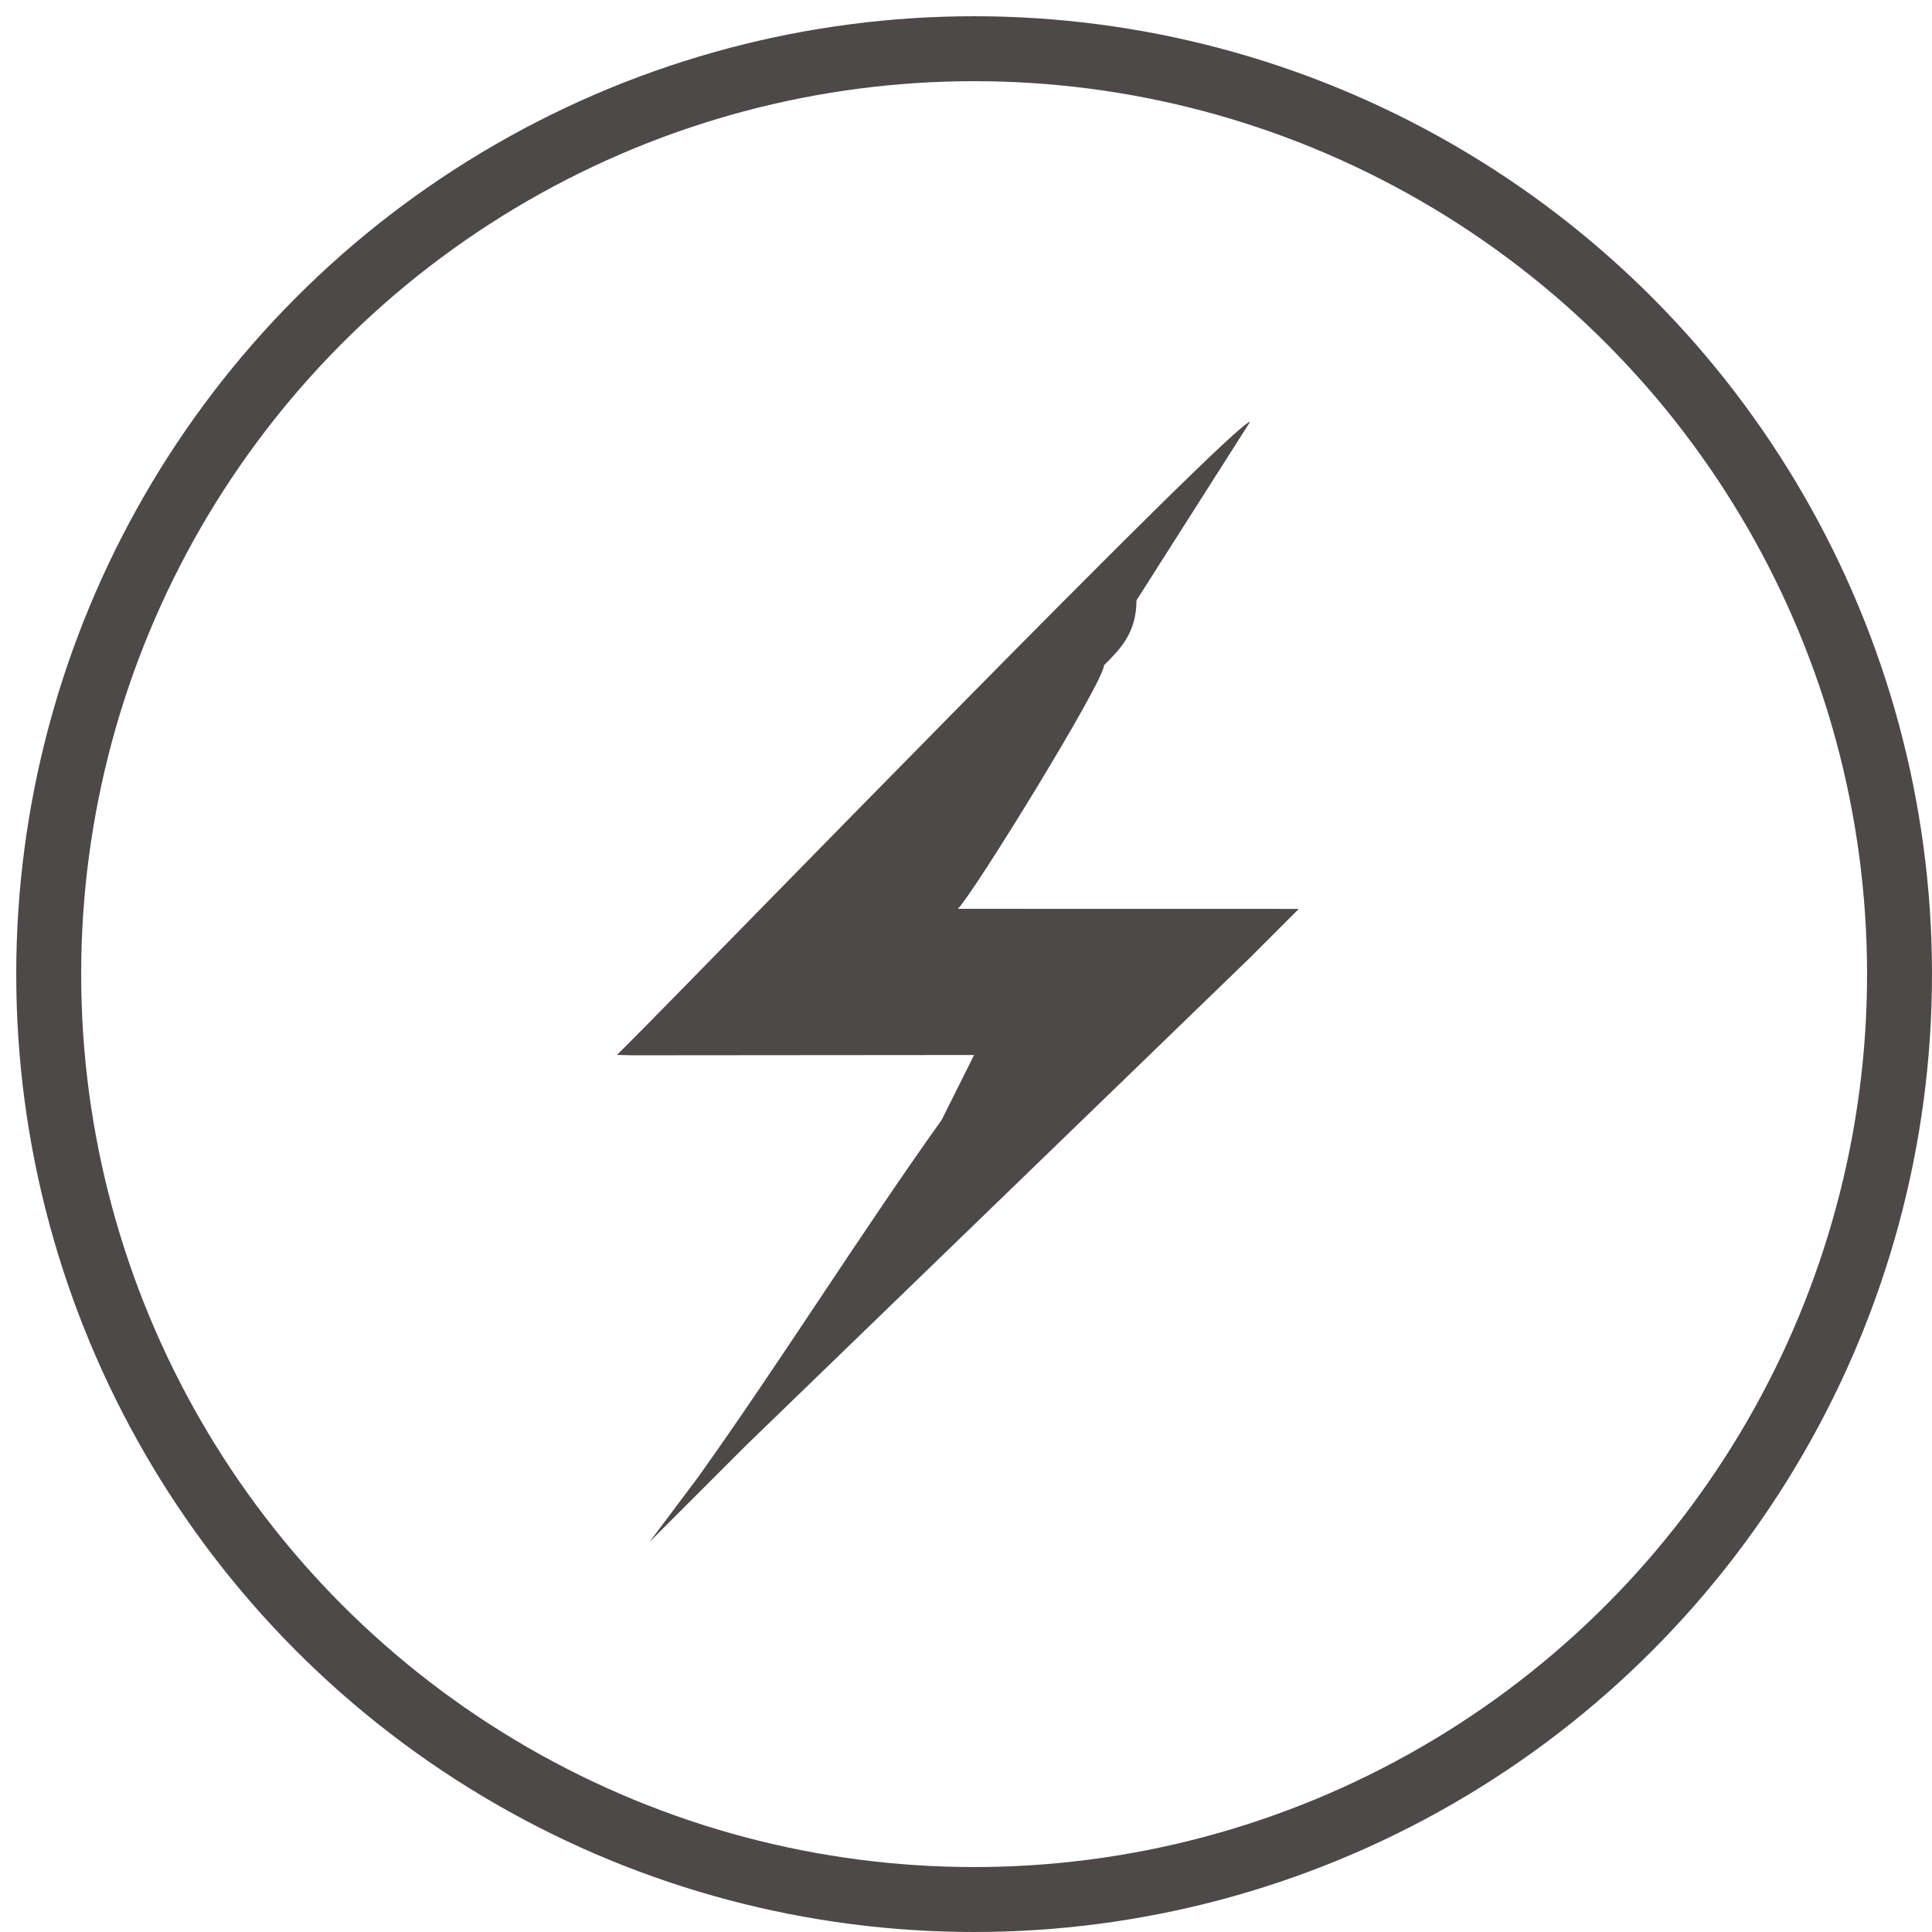 <?xml version="1.0" encoding="UTF-8"?>
<!DOCTYPE svg PUBLIC "-//W3C//DTD SVG 1.1//EN" "http://www.w3.org/Graphics/SVG/1.1/DTD/svg11.dtd">

<svg xmlns="http://www.w3.org/2000/svg" xml:space="preserve" width="40px" height="40px" style="shape-rendering:geometricPrecision; text-rendering:geometricPrecision; image-rendering:optimizeQuality; fill-rule:evenodd; clip-rule:evenodd"
viewBox="0 0 0.119 0.119"
 xmlns:xlink="http://www.w3.org/1999/xlink">
 <defs>
  <style type="text/css">
   <![CDATA[
    .str0 {stroke:#4D4948;stroke-width:0.004}
    .fil1 {fill:none}
    .fil0 {fill:#4D4948}
   ]]>
  </style>
 </defs>
 <g id="图层_x0020_1">
<path class="fil0" d="M0.039 0.065l0.021 -1.742e-005 -0.002 0.004c-0.005,0.007 -0.01,0.015 -0.015,0.022l-0.003 0.004c0,-0 0.005,-0.005 0.006,-0.006l0.031 -0.03c0,-0 0,-0 0.001,-0.001 0.001,-0.001 0.002,-0.002 0.002,-0.002l-0.021 -4.355e-006c0.001,-0.001 0.009,-0.014 0.009,-0.015 0.001,-0.001 0.002,-0.002 0.002,-0.004l0.007 -0.011c-0.001,0 -0.034,0.034 -0.038,0.038 -0,0 -0.001,0.001 -0.001,0.001z"/>
  <circle class="fil1 str0" cx="0.06" cy="0.06" r="0.057"/>
 </g>
</svg>

